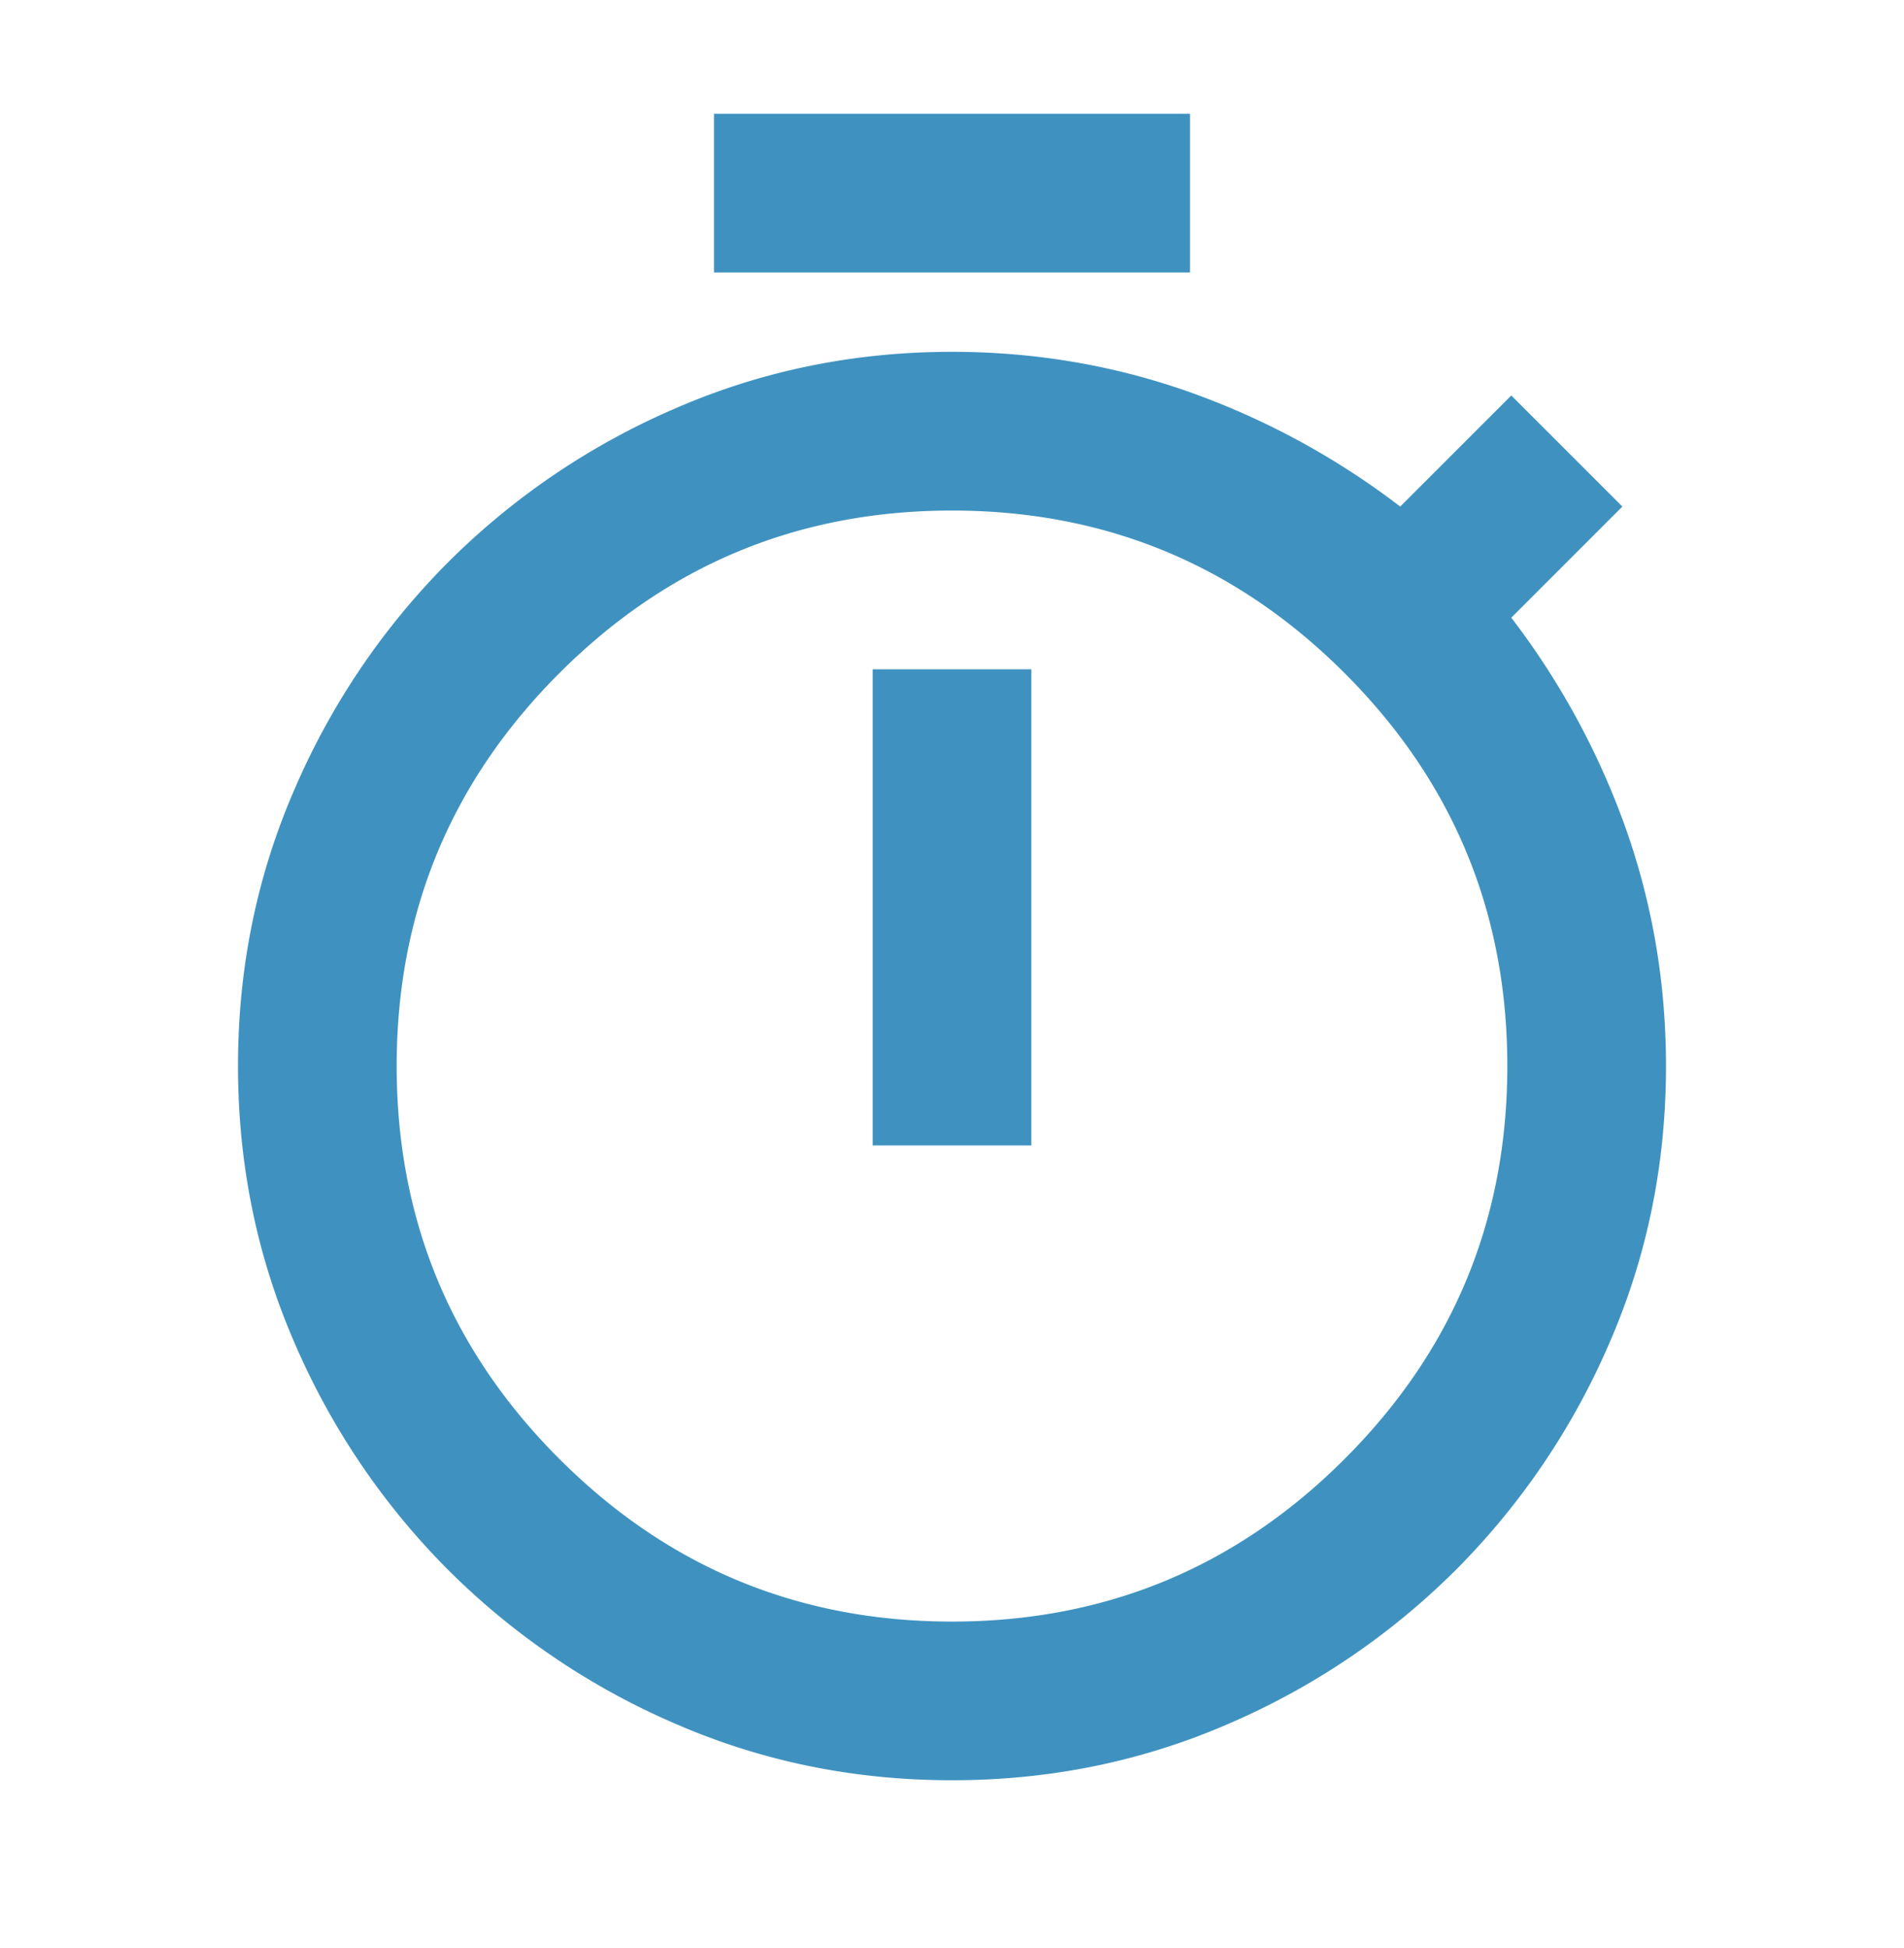 <svg width="44" height="45" fill="none" xmlns="http://www.w3.org/2000/svg"><path d="M16.5 6.295V2.628h11v3.667h-11Zm3.667 20.167h3.666v-11h-3.666v11ZM22 41.128c-2.261 0-4.392-.435-6.394-1.306a16.857 16.857 0 0 1-5.248-3.552 16.854 16.854 0 0 1-3.552-5.248C5.936 29.021 5.5 26.89 5.5 24.628c0-2.26.435-4.392 1.306-6.393a16.854 16.854 0 0 1 3.552-5.248 16.854 16.854 0 0 1 5.248-3.552C17.608 8.564 19.74 8.128 22 8.128c1.894 0 3.712.306 5.454.917a17.825 17.825 0 0 1 4.904 2.658l2.567-2.566 2.567 2.566-2.567 2.567a17.825 17.825 0 0 1 2.658 4.904c.611 1.742.917 3.56.917 5.454 0 2.262-.435 4.393-1.306 6.394a16.855 16.855 0 0 1-3.552 5.248 16.857 16.857 0 0 1-5.248 3.552c-2.002.871-4.133 1.306-6.394 1.306Zm0-3.666c3.544 0 6.57-1.253 9.075-3.759 2.506-2.505 3.758-5.53 3.758-9.075 0-3.544-1.252-6.569-3.758-9.075-2.506-2.505-5.53-3.758-9.075-3.758-3.544 0-6.57 1.253-9.075 3.758-2.506 2.506-3.758 5.531-3.758 9.075 0 3.545 1.252 6.57 3.758 9.075 2.506 2.506 5.53 3.759 9.075 3.759Z" fill="#3F92C0"/></svg>